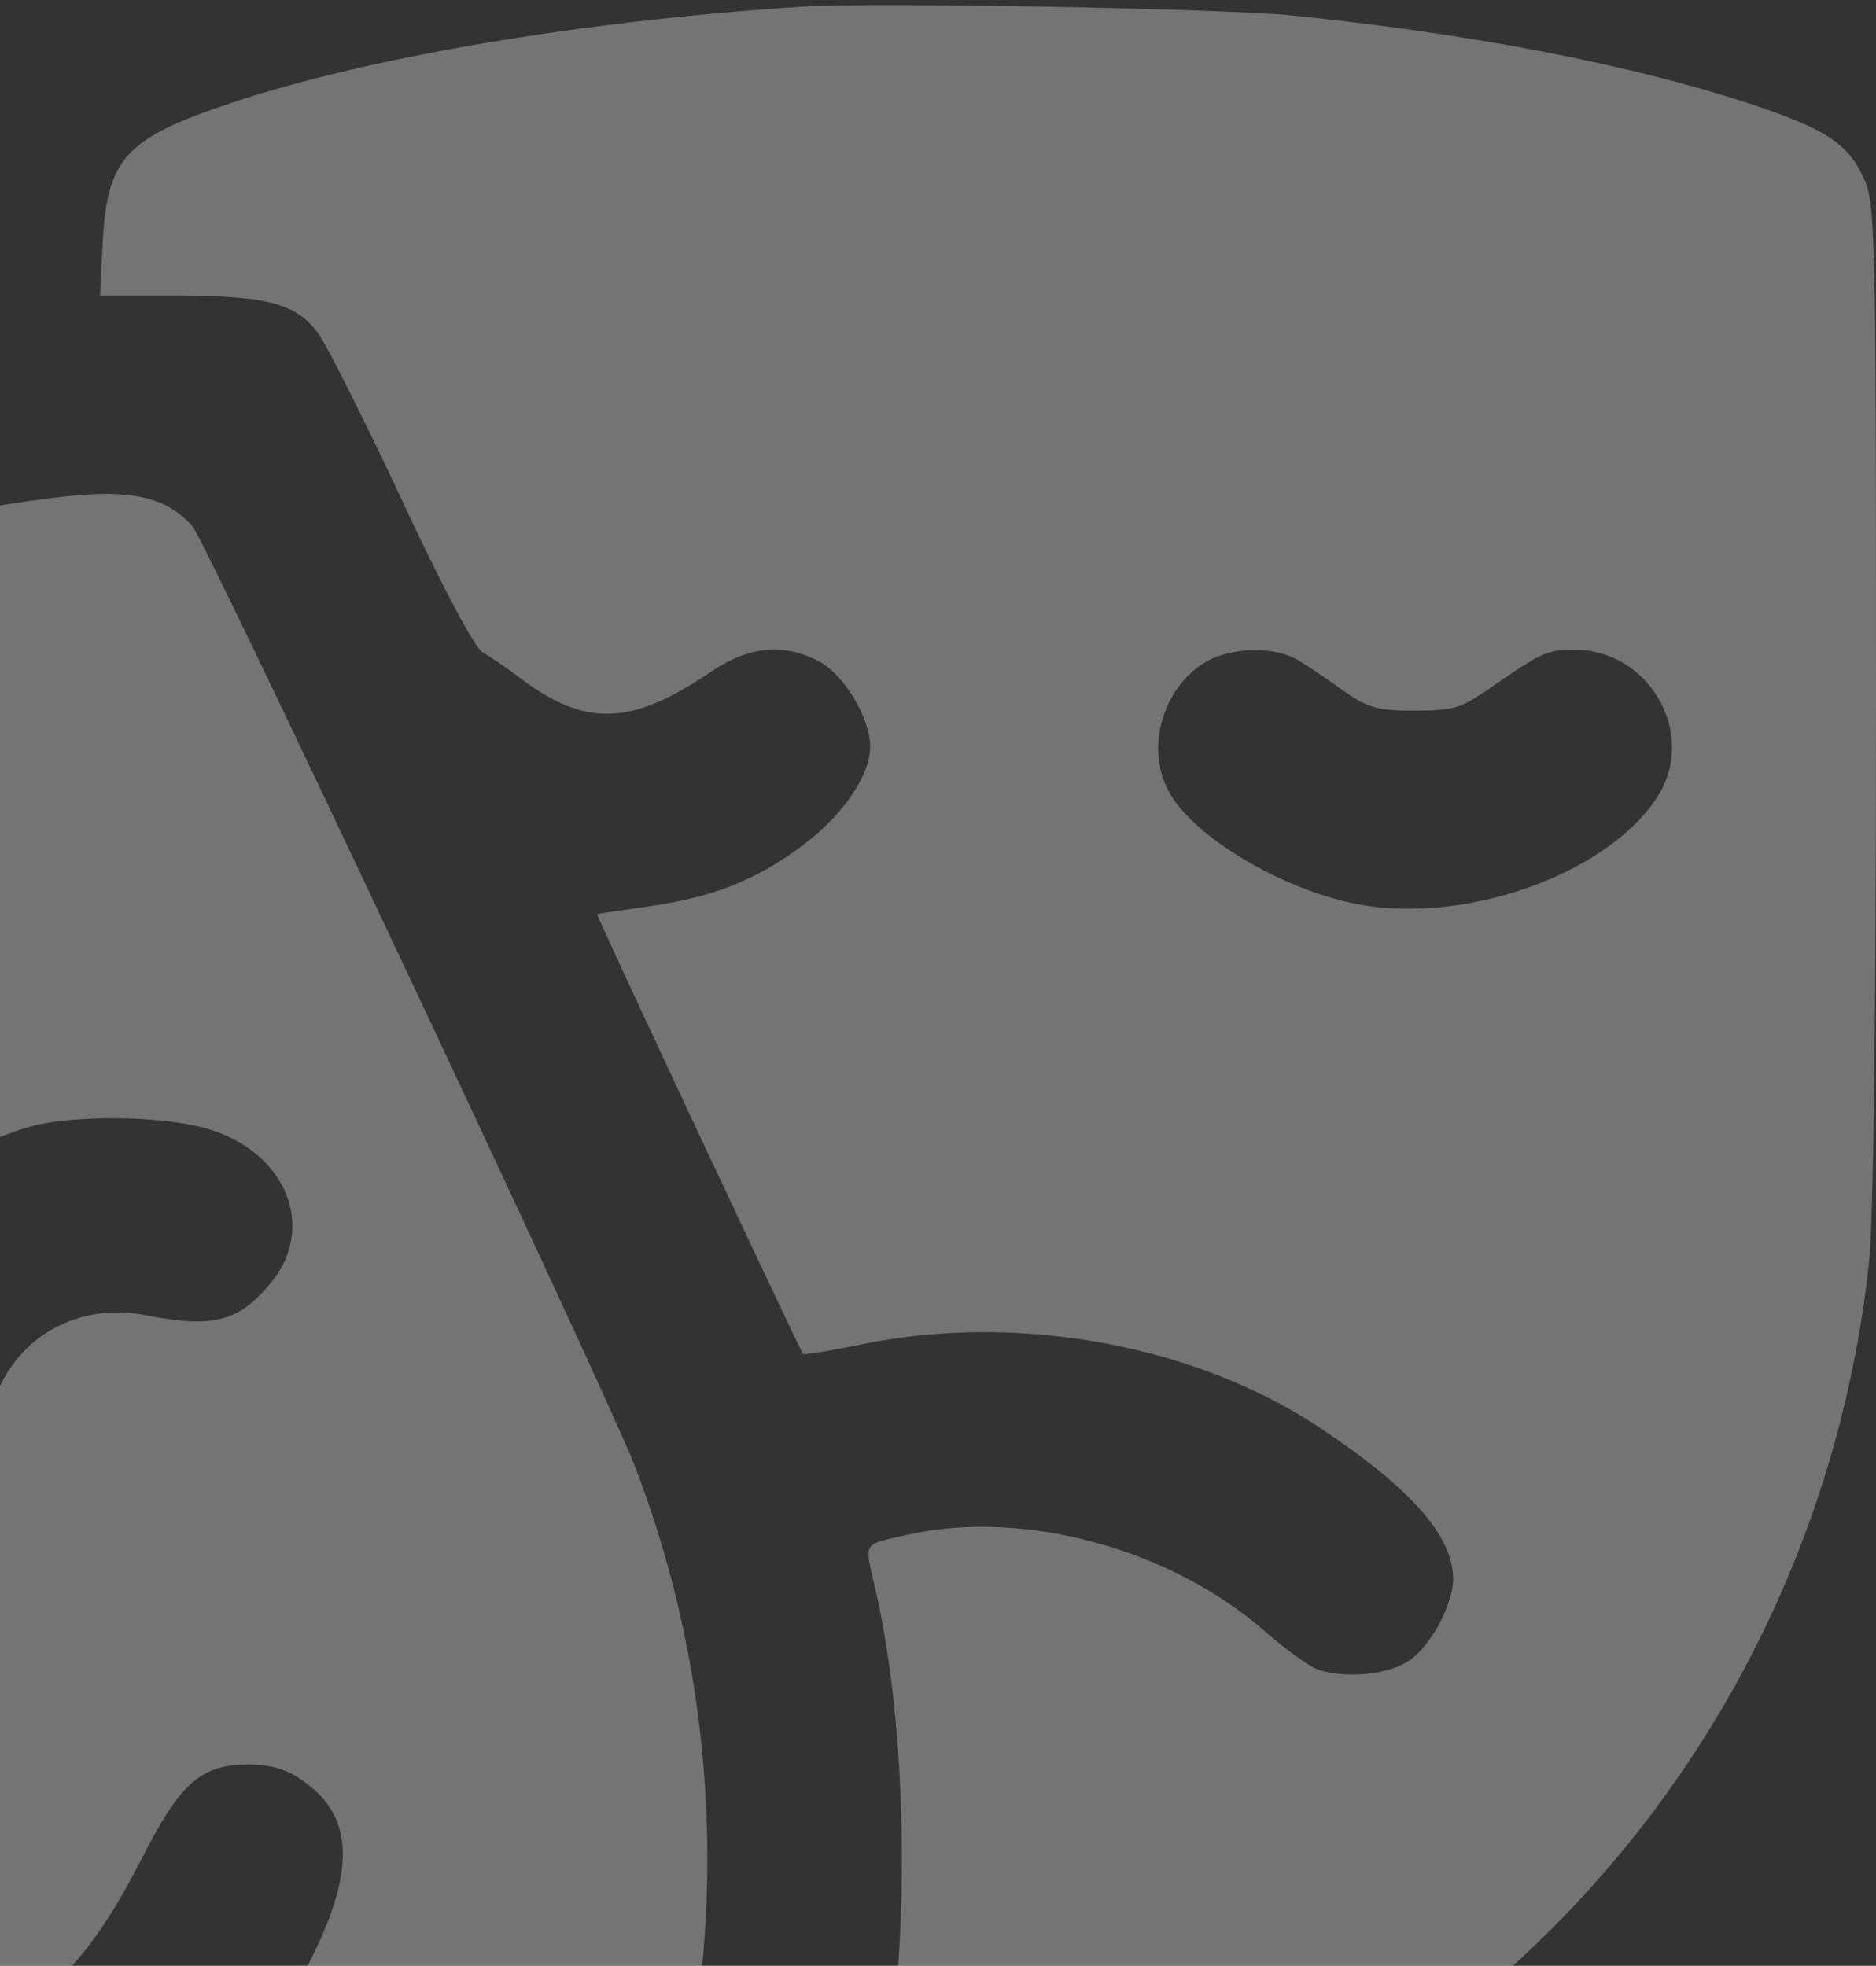 <svg width="167" height="175" viewBox="0 0 167 175" fill="none" xmlns="http://www.w3.org/2000/svg">
<rect x="0" y="0" width="167" height="175" fill="#333333" stroke="none"/>
<path d="M71.472 0.584C52.082 1.839 32.919 5.033 20.486 9.196C11.133 12.333 9.537 14.101 9.137 21.629L8.909 26.305H15.981C23.908 26.362 26.418 27.047 28.357 29.727C29.041 30.64 32.349 37.198 35.714 44.384C39.364 52.255 42.273 57.673 42.957 58.072C43.584 58.414 45.01 59.383 46.208 60.296C52.082 64.745 56.131 64.63 63.146 59.897C66.625 57.502 69.704 57.216 72.898 58.87C75.123 60.011 77.461 63.946 77.461 66.455C77.461 69.022 75.065 72.558 71.472 75.238C67.309 78.375 63.374 79.915 57.557 80.713C55.161 81.055 53.165 81.341 53.165 81.398C53.051 81.512 71.244 120.236 71.472 120.521C71.587 120.635 73.982 120.236 76.719 119.666C90.692 116.814 106.547 119.723 117.725 127.251C125.709 132.612 129.359 136.775 129.359 140.596C129.302 142.991 127.249 146.755 125.253 147.953C123.257 149.151 119.55 149.436 117.212 148.58C116.47 148.295 114.36 146.755 112.592 145.216C104.208 137.859 91.091 134.323 80.883 136.604C76.776 137.516 76.948 137.231 77.803 140.938C81.111 154.854 81.111 176.069 77.803 190.327C77.29 192.494 76.89 194.548 76.89 195.004C76.89 195.46 78.715 196.202 81.624 197C87.612 198.597 91.091 198.312 99.475 195.574C136.203 183.312 162.152 151.147 166.372 112.48C166.772 109.001 167 90.237 167 62.577C167 20.545 166.943 18.093 165.916 15.869C164.49 12.732 162.437 11.42 155.48 9.139C144.986 5.717 130.785 2.98 115.101 1.383C108.999 0.755 77.689 0.185 71.472 0.584ZM115.729 58.87C116.584 59.383 118.352 60.581 119.664 61.551C121.831 63.033 122.63 63.262 125.937 63.262C129.245 63.262 130.044 63.033 132.211 61.551C137.23 58.072 137.629 57.844 140.195 57.844C146.754 57.844 151.031 65.201 147.666 70.733C143.56 77.405 131.583 82.025 121.831 80.656C114.93 79.687 106.147 74.611 103.98 70.334C101.984 66.512 103.524 61.266 107.231 58.984C109.569 57.559 113.676 57.502 115.729 58.87Z" fill="white" fill-opacity="0.32"/>
<path d="M5.602 44.213C-28.56 48.148 -79.261 70.219 -109.43 94.23C-121.464 103.811 -124.943 107.974 -125 112.594C-125 113.962 -119.753 125.768 -106.408 154.227C-84.793 200.365 -82.227 205.041 -73.273 214.794C-57.532 231.903 -38.769 242.169 -16.07 246.104C-3.58 248.271 16.209 247.245 22.939 244.108C27.787 241.884 35.144 234.983 42.33 225.801C63.374 199.167 68.792 162.04 56.416 130.273C53.85 123.715 18.262 48.034 17.122 46.837C14.784 44.213 11.647 43.529 5.602 44.213ZM18.32 100.446C25.448 102.442 28.3 109.286 24.023 114.305C21.228 117.67 18.89 118.24 13.073 117.099C7.37 115.959 2.123 118.582 -0.159 123.715C-0.729 124.97 -1.984 126.737 -2.896 127.65C-5.291 129.931 -10.253 130.387 -13.105 128.62C-17.61 125.768 -18.352 121.262 -15.215 115.046C-11.85 108.316 -4.607 102.328 2.75 100.275C6.514 99.248 14.327 99.305 18.32 100.446ZM-44.472 131.585C-41.906 132.726 -40.993 133.524 -40.081 135.349C-37.4 140.596 -39.852 146.356 -45.441 147.896C-46.753 148.238 -48.521 148.181 -50.973 147.668C-57.475 146.299 -61.923 148.295 -65.003 154.112C-67.056 157.991 -68.995 159.645 -72.075 160.215C-76.695 161.07 -81.257 157.648 -81.998 152.801C-82.341 150.462 -82.112 149.664 -80.231 145.843C-76.581 138.486 -69.68 132.84 -61.638 130.559C-56.848 129.247 -48.521 129.703 -44.472 131.585ZM26.76 158.39C31.323 161.412 31.722 166.032 28.015 173.731C19.745 190.955 2.75 202.703 -16.355 204.357C-25.081 205.098 -35.119 203.673 -40.765 200.878C-44.814 198.882 -46.525 194.091 -44.7 189.985C-42.533 185.08 -38.484 183.655 -32.267 185.594C-20.804 189.187 -8.086 186.791 1.895 179.149C6.4 175.727 9.252 172.077 12.73 165.234C16.095 158.675 17.92 157.078 22.141 157.078C23.966 157.078 25.448 157.477 26.76 158.39Z" fill="white" fill-opacity="0.32"/>
</svg>
